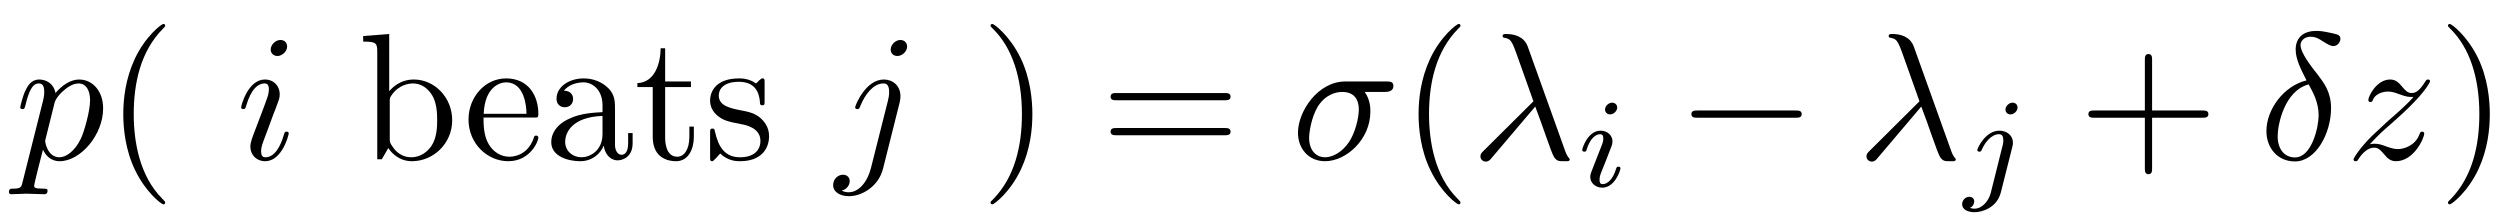 <?xml version="1.0" encoding="UTF-8"?>
<svg xmlns="http://www.w3.org/2000/svg" xmlns:xlink="http://www.w3.org/1999/xlink" width="496.801pt" height="43.2pt" viewBox="0 0 496.801 43.2" version="1.1"><!--latexit:AAAFvXjahVRrbBRVFD63d6ClS9vpA/qi7WC30FpLp1VZHhbaUhYVuoXudru0W9bZ
2dvttLM7y85s7XZDcgMREjFGCRGjYOgSgkWjYogx6D9DlBATbVHjL/76iDERozHx
h2cfFk18zM3de86Z+537nT3fnWBM10xLlu+QAiqsWv30nM8+y+KmZkR9diM4zVTL
PGxX4uqUhmGP3TJiFUBOXnxb3FhYtPGBZnvLps2tbQ+2d23b3tO373HX0KjPH1BD
U7phWiP2aELXl9cU29aul0Zd7i0zLGmO4ZrP67WrumKaiyWlZWJ5RWXVOl7AKRf4
Kr6aF/IivoYXL1bX1NbVb2hobOI2vpaX8jJezut4PW/gjVzyBRWT6VqUjaiGbsQ9
ESPERizN0pkvFmdKJKiziYgSjmqTmqpYWJInpFgsIJYFFXUmHDcS0dCeDHDMNBJx
lXnYnNUM+Wf5oQ7blk55xOUe3tfvd7mzG90xRWVOWcIBIuElS90PP/LoWK6MqBJh
vpzJzNE8IL3V8afpc7mHsnWLwpJtx87HDuMfYVpxLRrm4kFMtGs3EnO5BxOWgrzd
2TeXdvU6EJdzlvttewb2Old8JNVnoRVMWMzkFbyWVxriFfBDCAxQIQERYBAFC20d
FDBxjEMXyBDD2ASkMBZHS8u+Z3AMihGbwF0MdygYncHfMHrj+WgU/UxOM4tW8RQd
ZxyRErTIX8iL8j35E/kN+Vv593/NlcrmyHBJ4hrMYVksUPZsjfvX/0VFcLVg6j7q
PzlbMAnbslw15B7LRjJVqDn87Py5e+4dwy2pTXJa/h75L8hfyx9hBdHZn9XLh9jw
q1CcEe8T+wcXnuRVCwf4Ol7jdbmdRtS6c/DQsM3tGfGi79bmGTZl0qkrYRN9Fwqh
ubc1JyNR5Ot5tXfQiCqqgV0+PJbPkB535C2MThzBZg5oakajSjyZnnBg8CklIFb8
pcehXNvTQcc/xpt7+3NHLjHbZDhz3SwNifR9cObmWNWLEb4BU2rTeOYA3oH0jCNv
ZXQe6ZSdXRIO4CUZlcX2OnlTRk8B8UBMapX8kobTb+H9SAWZYpnH0J3G2Sb1SH5T
C0eUzC4db1xICWhSx4o9LbVL/hDTLUWal9qQQWI2IFauqPx+yZcSE46s/vezJAv1
5b83nyfnPXHDsDiBIiiHOmiGDugGB7ZXQRnEsLXH4Tl4Hl6AM3AWXoKX4RU4D6/B
63AV3oS34B14F67De/A+3IAP4Sbchs/gS7gLP8BPRCBlpIY0kRbSTbaTnaSH9JNB
4iVHiEI0EicWSZIT5BlykpwmF8gCuUqukRvkY3KL3Caf0kbaQjfTNtpOO2gn3Up3
Uycdol4aoApVKaM6PUrnaIoep6foWXqOnqfX6HV6iy7Rr+hd+g39jv5If6G/CSAU
CqWCKFQLtUK90CDowlHhlHBauCBcFC7nGlpA8t+kFPztEa78AclBpdk=
-->
<defs>
<g>
<symbol overflow="visible" id="glyph0-0">
<path style="stroke:none;" d=""/>
</symbol>
<symbol overflow="visible" id="glyph0-1">
<path style="stroke:none;" d="M 1.609 4.375 C 1.328 5.594 1.25 5.844 -0.328 5.844 C -0.75 5.844 -1.141 5.844 -1.141 6.531 C -1.141 6.812 -0.969 6.953 -0.688 6.953 C 0.281 6.953 1.328 6.844 2.328 6.844 C 3.516 6.844 4.734 6.953 5.875 6.953 C 6.062 6.953 6.531 6.953 6.531 6.234 C 6.531 5.844 6.172 5.844 5.672 5.844 C 3.875 5.844 3.875 5.594 3.875 5.266 C 3.875 4.844 5.375 -1 5.625 -1.906 C 6.094 -0.859 7.094 0.391 8.922 0.391 C 13.094 0.391 17.578 -4.844 17.578 -10.109 C 17.578 -13.484 15.531 -15.844 12.797 -15.844 C 11.016 -15.844 9.281 -14.562 8.109 -13.156 C 7.75 -15.094 6.203 -15.844 4.875 -15.844 C 3.234 -15.844 2.547 -14.453 2.219 -13.812 C 1.578 -12.594 1.109 -10.438 1.109 -10.328 C 1.109 -9.969 1.469 -9.969 1.547 -9.969 C 1.906 -9.969 1.938 -10 2.156 -10.797 C 2.766 -13.344 3.484 -15.062 4.766 -15.062 C 5.375 -15.062 5.875 -14.781 5.875 -13.406 C 5.875 -12.594 5.766 -12.188 5.625 -11.578 Z M 7.922 -11.188 C 8.172 -12.156 9.141 -13.156 9.797 -13.703 C 11.047 -14.812 12.078 -15.062 12.688 -15.062 C 14.125 -15.062 14.984 -13.812 14.984 -11.688 C 14.984 -9.578 13.812 -5.453 13.156 -4.094 C 11.938 -1.578 10.219 -0.391 8.891 -0.391 C 6.531 -0.391 6.062 -3.375 6.062 -3.578 C 6.062 -3.656 6.062 -3.734 6.172 -4.156 Z M 7.922 -11.188 "/>
</symbol>
<symbol overflow="visible" id="glyph0-2">
<path style="stroke:none;" d="M 10.188 -22.406 C 10.188 -23.125 9.688 -23.703 8.859 -23.703 C 7.891 -23.703 6.922 -22.766 6.922 -21.797 C 6.922 -21.125 7.422 -20.516 8.281 -20.516 C 9.109 -20.516 10.188 -21.344 10.188 -22.406 Z M 7.453 -8.922 C 7.891 -9.969 7.891 -10.047 8.25 -11.016 C 8.531 -11.719 8.719 -12.234 8.719 -12.906 C 8.719 -14.516 7.562 -15.844 5.766 -15.844 C 2.406 -15.844 1.047 -10.656 1.047 -10.328 C 1.047 -9.969 1.406 -9.969 1.469 -9.969 C 1.828 -9.969 1.859 -10.047 2.047 -10.609 C 3.016 -13.984 4.453 -15.062 5.672 -15.062 C 5.953 -15.062 6.562 -15.062 6.562 -13.906 C 6.562 -13.156 6.312 -12.406 6.172 -12.047 C 5.875 -11.109 4.266 -6.953 3.688 -5.422 C 3.328 -4.484 2.875 -3.297 2.875 -2.547 C 2.875 -0.859 4.094 0.391 5.812 0.391 C 9.188 0.391 10.5 -4.812 10.5 -5.125 C 10.5 -5.484 10.188 -5.484 10.078 -5.484 C 9.719 -5.484 9.719 -5.375 9.531 -4.844 C 8.891 -2.578 7.703 -0.391 5.875 -0.391 C 5.266 -0.391 5.016 -0.75 5.016 -1.578 C 5.016 -2.469 5.234 -2.969 6.062 -5.156 Z M 7.453 -8.922 "/>
</symbol>
<symbol overflow="visible" id="glyph0-3">
<path style="stroke:none;" d="M 14.234 -22.406 C 14.234 -23.094 13.734 -23.703 12.875 -23.703 C 12.047 -23.703 10.969 -22.875 10.969 -21.797 C 10.969 -21.078 11.469 -20.516 12.297 -20.516 C 13.266 -20.516 14.234 -21.438 14.234 -22.406 Z M 7.031 1.797 C 6.344 4.516 4.625 6.562 2.625 6.562 C 2.406 6.562 1.859 6.562 1.219 6.234 C 2.297 5.984 2.828 5.062 2.828 4.344 C 2.828 3.766 2.438 3.078 1.469 3.078 C 0.578 3.078 -0.469 3.844 -0.469 5.125 C -0.469 6.562 0.969 7.344 2.688 7.344 C 5.203 7.344 8.531 5.453 9.438 1.906 L 12.734 -11.219 C 12.906 -11.938 12.906 -12.438 12.906 -12.547 C 12.906 -14.594 11.406 -15.844 9.609 -15.844 C 5.953 -15.844 3.906 -10.656 3.906 -10.328 C 3.906 -9.969 4.266 -9.969 4.344 -9.969 C 4.656 -9.969 4.703 -10 4.984 -10.688 C 5.875 -12.875 7.531 -15.062 9.5 -15.062 C 10 -15.062 10.656 -14.922 10.656 -13.406 C 10.656 -12.594 10.547 -12.188 10.406 -11.578 Z M 7.031 1.797 "/>
</symbol>
<symbol overflow="visible" id="glyph0-4">
<path style="stroke:none;" d="M 18.578 -13.375 C 19.047 -13.375 20.328 -13.375 20.328 -14.594 C 20.328 -15.453 19.578 -15.453 18.938 -15.453 L 10.75 -15.453 C 5.344 -15.453 1.359 -9.531 1.359 -5.266 C 1.359 -2.109 3.484 0.391 6.734 0.391 C 10.969 0.391 15.75 -3.938 15.75 -9.469 C 15.75 -10.078 15.75 -11.797 14.625 -13.375 Z M 6.781 -0.391 C 5.016 -0.391 3.578 -1.688 3.578 -4.266 C 3.578 -5.344 4.016 -8.281 5.266 -10.406 C 6.781 -12.875 8.922 -13.375 10.141 -13.375 C 13.156 -13.375 13.453 -11.016 13.453 -9.891 C 13.453 -8.219 12.734 -5.266 11.516 -3.438 C 10.109 -1.328 8.172 -0.391 6.781 -0.391 Z M 6.781 -0.391 "/>
</symbol>
<symbol overflow="visible" id="glyph0-5">
<path style="stroke:none;" d="M 12.797 -10.469 C 14.266 -6.703 16 -1.219 16.562 -0.391 C 17.141 0.391 17.5 0.391 18.469 0.391 L 19.25 0.391 C 19.609 0.359 19.656 0.141 19.656 0.031 C 19.656 -0.078 19.578 -0.141 19.469 -0.281 C 19.109 -0.688 18.891 -1.219 18.641 -1.938 L 11.328 -22.344 C 10.578 -24.422 8.641 -24.891 6.953 -24.891 C 6.781 -24.891 6.312 -24.891 6.312 -24.484 C 6.312 -24.203 6.594 -24.141 6.641 -24.141 C 7.812 -23.922 8.062 -23.703 8.969 -21.266 L 12.438 -11.516 L 2.547 -1.688 C 2.109 -1.25 1.906 -1.047 1.906 -0.578 C 1.906 0.031 2.406 0.469 2.969 0.469 C 3.547 0.469 3.875 0.078 4.156 -0.281 Z M 12.797 -10.469 "/>
</symbol>
<symbol overflow="visible" id="glyph0-6">
<path style="stroke:none;" d="M 9.469 -15.672 C 4.984 -14.594 1.5 -9.938 1.5 -5.594 C 1.5 -2.156 3.797 0.438 7.172 0.438 C 11.375 0.438 14.344 -5.203 14.344 -10.141 C 14.344 -13.406 12.906 -15.203 11.688 -16.812 C 10.406 -18.438 8.281 -21.125 8.281 -22.703 C 8.281 -23.484 9 -24.344 10.25 -24.344 C 11.328 -24.344 12.047 -23.875 12.797 -23.375 C 13.516 -22.953 14.234 -22.484 14.781 -22.484 C 15.672 -22.484 16.203 -23.344 16.203 -23.922 C 16.203 -24.703 15.641 -24.812 14.344 -25.094 C 12.484 -25.5 11.984 -25.5 11.406 -25.5 C 8.609 -25.5 7.312 -23.953 7.312 -21.797 C 7.312 -19.859 8.359 -17.859 9.469 -15.672 Z M 9.891 -14.875 C 10.797 -13.234 11.875 -11.297 11.875 -8.719 C 11.875 -6.344 10.5 -0.359 7.172 -0.359 C 5.203 -0.359 3.734 -1.859 3.734 -4.594 C 3.734 -6.844 5.062 -13.594 9.891 -14.875 Z M 9.891 -14.875 "/>
</symbol>
<symbol overflow="visible" id="glyph0-7">
<path style="stroke:none;" d="M 4.766 -2.969 C 6.703 -5.062 7.75 -5.953 9.031 -7.062 C 9.031 -7.094 11.266 -9 12.547 -10.297 C 15.953 -13.625 16.75 -15.344 16.75 -15.484 C 16.75 -15.844 16.422 -15.844 16.359 -15.844 C 16.094 -15.844 16 -15.781 15.812 -15.453 C 14.734 -13.734 13.984 -13.156 13.125 -13.156 C 12.266 -13.156 11.828 -13.703 11.297 -14.312 C 10.609 -15.125 10 -15.844 8.828 -15.844 C 6.125 -15.844 4.484 -12.516 4.484 -11.766 C 4.484 -11.578 4.594 -11.375 4.906 -11.375 C 5.234 -11.375 5.312 -11.547 5.375 -11.766 C 6.062 -13.406 8.141 -13.453 8.422 -13.453 C 9.188 -13.453 9.859 -13.203 10.688 -12.906 C 12.125 -12.375 12.516 -12.375 13.453 -12.375 C 12.156 -10.828 9.141 -8.25 8.469 -7.672 L 5.234 -4.656 C 2.797 -2.266 1.547 -0.219 1.547 0.031 C 1.547 0.391 1.906 0.391 1.969 0.391 C 2.266 0.391 2.328 0.328 2.547 -0.078 C 3.375 -1.328 4.453 -2.297 5.594 -2.297 C 6.422 -2.297 6.781 -1.969 7.672 -0.938 C 8.281 -0.172 8.922 0.391 9.969 0.391 C 13.516 0.391 15.594 -4.156 15.594 -5.125 C 15.594 -5.312 15.453 -5.484 15.172 -5.484 C 14.844 -5.484 14.781 -5.266 14.672 -5.016 C 13.844 -2.688 11.547 -2.016 10.359 -2.016 C 9.641 -2.016 9 -2.219 8.25 -2.469 C 7.031 -2.938 6.484 -3.078 5.734 -3.078 C 5.672 -3.078 5.094 -3.078 4.766 -2.969 Z M 4.766 -2.969 "/>
</symbol>
<symbol overflow="visible" id="glyph1-0">
<path style="stroke:none;" d=""/>
</symbol>
<symbol overflow="visible" id="glyph1-1">
<path style="stroke:none;" d="M 11.875 8.609 C 11.875 8.5 11.875 8.422 11.266 7.812 C 6.781 3.297 5.625 -3.484 5.625 -8.969 C 5.625 -15.203 7 -21.438 11.406 -25.922 C 11.875 -26.359 11.875 -26.422 11.875 -26.531 C 11.875 -26.781 11.719 -26.891 11.516 -26.891 C 11.156 -26.891 7.922 -24.453 5.812 -19.906 C 3.984 -15.953 3.547 -11.984 3.547 -8.969 C 3.547 -6.172 3.938 -1.828 5.922 2.219 C 8.062 6.641 11.156 8.969 11.516 8.969 C 11.719 8.969 11.875 8.859 11.875 8.609 Z M 11.875 8.609 "/>
</symbol>
<symbol overflow="visible" id="glyph1-2">
<path style="stroke:none;" d="M 6.172 -13.516 L 6.172 -24.891 L 1 -24.484 L 1 -23.375 C 3.516 -23.375 3.797 -23.125 3.797 -21.375 L 3.797 0 L 4.703 0 C 4.734 -0.031 5.016 -0.531 5.984 -2.219 C 6.531 -1.406 8.031 0.391 10.688 0.391 C 14.953 0.391 18.688 -3.125 18.688 -7.75 C 18.688 -12.297 15.172 -15.844 11.078 -15.844 C 8.281 -15.844 6.734 -14.172 6.172 -13.516 Z M 6.281 -4.094 L 6.281 -11.469 C 6.281 -12.156 6.281 -12.188 6.672 -12.766 C 8.062 -14.781 10.047 -15.062 10.906 -15.062 C 12.516 -15.062 13.812 -14.125 14.672 -12.766 C 15.594 -11.297 15.703 -9.25 15.703 -7.781 C 15.703 -6.453 15.641 -4.297 14.594 -2.688 C 13.844 -1.578 12.484 -0.391 10.547 -0.391 C 8.922 -0.391 7.641 -1.25 6.781 -2.578 C 6.281 -3.328 6.281 -3.438 6.281 -4.094 Z M 6.281 -4.094 "/>
</symbol>
<symbol overflow="visible" id="glyph1-3">
<path style="stroke:none;" d="M 4.016 -9.031 C 4.234 -14.375 7.25 -15.281 8.469 -15.281 C 12.156 -15.281 12.516 -10.438 12.516 -9.031 Z M 3.984 -8.281 L 13.984 -8.281 C 14.781 -8.281 14.875 -8.281 14.875 -9.031 C 14.875 -12.594 12.938 -16.062 8.469 -16.062 C 4.297 -16.062 1 -12.375 1 -7.891 C 1 -3.078 4.766 0.391 8.891 0.391 C 13.266 0.391 14.875 -3.578 14.875 -4.266 C 14.875 -4.625 14.594 -4.703 14.422 -4.703 C 14.094 -4.703 14.016 -4.484 13.953 -4.203 C 12.688 -0.5 9.469 -0.5 9.109 -0.5 C 7.312 -0.5 5.875 -1.578 5.062 -2.906 C 3.984 -4.625 3.984 -7 3.984 -8.281 Z M 3.984 -8.281 "/>
</symbol>
<symbol overflow="visible" id="glyph1-4">
<path style="stroke:none;" d="M 11.938 -2.719 C 12.078 -1.297 13.047 0.219 14.734 0.219 C 15.484 0.219 17.672 -0.281 17.672 -3.188 L 17.672 -5.203 L 16.781 -5.203 L 16.781 -3.188 C 16.781 -1.109 15.891 -0.891 15.484 -0.891 C 14.312 -0.891 14.172 -2.516 14.172 -2.688 L 14.172 -9.859 C 14.172 -11.375 14.172 -12.766 12.875 -14.094 C 11.469 -15.484 9.688 -16.062 7.953 -16.062 C 5.016 -16.062 2.547 -14.375 2.547 -12.016 C 2.547 -10.938 3.266 -10.328 4.203 -10.328 C 5.203 -10.328 5.844 -11.047 5.844 -11.984 C 5.844 -12.406 5.672 -13.594 4.016 -13.625 C 4.984 -14.875 6.734 -15.281 7.891 -15.281 C 9.641 -15.281 11.688 -13.875 11.688 -10.688 L 11.688 -9.359 C 9.859 -9.25 7.344 -9.141 5.094 -8.062 C 2.406 -6.844 1.5 -4.984 1.5 -3.406 C 1.5 -0.5 4.984 0.391 7.25 0.391 C 9.609 0.391 11.266 -1.047 11.938 -2.719 Z M 11.688 -8.609 L 11.688 -5.016 C 11.688 -1.609 9.109 -0.391 7.5 -0.391 C 5.734 -0.391 4.266 -1.656 4.266 -3.438 C 4.266 -5.422 5.766 -8.391 11.688 -8.609 Z M 11.688 -8.609 "/>
</symbol>
<symbol overflow="visible" id="glyph1-5">
<path style="stroke:none;" d="M 6.203 -14.344 L 11.328 -14.344 L 11.328 -15.453 L 6.203 -15.453 L 6.203 -22.047 L 5.312 -22.047 C 5.266 -19.109 4.203 -15.281 0.688 -15.125 L 0.688 -14.344 L 3.734 -14.344 L 3.734 -4.453 C 3.734 -0.031 7.062 0.391 8.359 0.391 C 10.906 0.391 11.906 -2.156 11.906 -4.453 L 11.906 -6.484 L 11.016 -6.484 L 11.016 -4.516 C 11.016 -1.859 9.938 -0.5 8.609 -0.5 C 6.203 -0.5 6.203 -3.766 6.203 -4.375 Z M 6.203 -14.344 "/>
</symbol>
<symbol overflow="visible" id="glyph1-6">
<path style="stroke:none;" d="M 7.453 -6.953 C 8.25 -6.812 11.188 -6.234 11.188 -3.656 C 11.188 -1.828 9.938 -0.391 7.141 -0.391 C 4.125 -0.391 2.828 -2.438 2.156 -5.484 C 2.047 -5.953 2.016 -6.094 1.656 -6.094 C 1.188 -6.094 1.188 -5.844 1.188 -5.203 L 1.188 -0.469 C 1.188 0.141 1.188 0.391 1.578 0.391 C 1.75 0.391 1.797 0.359 2.469 -0.328 C 2.547 -0.391 2.547 -0.469 3.188 -1.141 C 4.766 0.359 6.391 0.391 7.141 0.391 C 11.266 0.391 12.906 -2.016 12.906 -4.594 C 12.906 -6.484 11.828 -7.562 11.406 -8 C 10.219 -9.141 8.828 -9.438 7.312 -9.719 C 5.312 -10.109 2.906 -10.578 2.906 -12.656 C 2.906 -13.906 3.844 -15.391 6.922 -15.391 C 10.859 -15.391 11.047 -12.156 11.109 -11.047 C 11.156 -10.719 11.469 -10.719 11.547 -10.719 C 12.016 -10.719 12.016 -10.906 12.016 -11.578 L 12.016 -15.203 C 12.016 -15.812 12.016 -16.062 11.625 -16.062 C 11.438 -16.062 11.375 -16.062 10.906 -15.641 C 10.797 -15.484 10.438 -15.172 10.297 -15.062 C 8.922 -16.062 7.453 -16.062 6.922 -16.062 C 2.547 -16.062 1.188 -13.656 1.188 -11.656 C 1.188 -10.406 1.75 -9.391 2.719 -8.609 C 3.875 -7.672 4.875 -7.453 7.453 -6.953 Z M 7.453 -6.953 "/>
</symbol>
<symbol overflow="visible" id="glyph1-7">
<path style="stroke:none;" d="M 10.359 -8.969 C 10.359 -11.766 9.969 -16.094 8 -20.156 C 5.844 -24.562 2.766 -26.891 2.406 -26.891 C 2.188 -26.891 2.047 -26.75 2.047 -26.531 C 2.047 -26.422 2.047 -26.359 2.719 -25.719 C 6.234 -22.156 8.281 -16.453 8.281 -8.969 C 8.281 -2.828 6.953 3.484 2.516 8 C 2.047 8.422 2.047 8.5 2.047 8.609 C 2.047 8.828 2.188 8.969 2.406 8.969 C 2.766 8.969 5.984 6.531 8.109 1.969 C 9.938 -1.969 10.359 -5.953 10.359 -8.969 Z M 10.359 -8.969 "/>
</symbol>
<symbol overflow="visible" id="glyph1-8">
<path style="stroke:none;" d="M 24.641 -11.719 C 25.172 -11.719 25.859 -11.719 25.859 -12.438 C 25.859 -13.156 25.172 -13.156 24.672 -13.156 L 3.188 -13.156 C 2.688 -13.156 2.016 -13.156 2.016 -12.438 C 2.016 -11.719 2.688 -11.719 3.234 -11.719 Z M 24.672 -4.766 C 25.172 -4.766 25.859 -4.766 25.859 -5.484 C 25.859 -6.203 25.172 -6.203 24.641 -6.203 L 3.234 -6.203 C 2.688 -6.203 2.016 -6.203 2.016 -5.484 C 2.016 -4.766 2.688 -4.766 3.188 -4.766 Z M 24.672 -4.766 "/>
</symbol>
<symbol overflow="visible" id="glyph1-9">
<path style="stroke:none;" d="M 14.672 -8.25 L 24.672 -8.25 C 25.172 -8.25 25.859 -8.25 25.859 -8.969 C 25.859 -9.688 25.172 -9.688 24.672 -9.688 L 14.672 -9.688 L 14.672 -19.719 C 14.672 -20.219 14.672 -20.906 13.953 -20.906 C 13.234 -20.906 13.234 -20.219 13.234 -19.719 L 13.234 -9.688 L 3.188 -9.688 C 2.688 -9.688 2.016 -9.688 2.016 -8.969 C 2.016 -8.25 2.688 -8.25 3.188 -8.25 L 13.234 -8.25 L 13.234 1.797 C 13.234 2.297 13.234 2.969 13.953 2.969 C 14.672 2.969 14.672 2.297 14.672 1.797 Z M 14.672 -8.25 "/>
</symbol>
<symbol overflow="visible" id="glyph2-0">
<path style="stroke:none;" d=""/>
</symbol>
<symbol overflow="visible" id="glyph2-1">
<path style="stroke:none;" d="M 8.141 -15.688 C 8.141 -16.094 7.828 -16.641 7.125 -16.641 C 6.453 -16.641 5.719 -16 5.719 -15.266 C 5.719 -14.844 6.047 -14.312 6.734 -14.312 C 7.453 -14.312 8.141 -15.016 8.141 -15.688 Z M 3.016 -2.938 C 2.906 -2.609 2.781 -2.312 2.781 -1.891 C 2.781 -0.703 3.797 0.25 5.172 0.25 C 7.688 0.25 8.781 -3.219 8.781 -3.594 C 8.781 -3.922 8.469 -3.922 8.391 -3.922 C 8.031 -3.922 8.016 -3.766 7.906 -3.484 C 7.328 -1.484 6.234 -0.453 5.25 -0.453 C 4.75 -0.453 4.625 -0.781 4.625 -1.328 C 4.625 -1.906 4.797 -2.391 5.016 -2.938 C 5.266 -3.609 5.547 -4.297 5.828 -4.953 C 6.047 -5.547 6.953 -7.828 7.062 -8.141 C 7.125 -8.391 7.203 -8.688 7.203 -8.938 C 7.203 -10.125 6.203 -11.078 4.828 -11.078 C 2.328 -11.078 1.188 -7.656 1.188 -7.234 C 1.188 -6.906 1.531 -6.906 1.609 -6.906 C 1.953 -6.906 1.984 -7.031 2.062 -7.312 C 2.719 -9.469 3.812 -10.375 4.75 -10.375 C 5.141 -10.375 5.375 -10.172 5.375 -9.484 C 5.375 -8.906 5.219 -8.531 4.594 -6.984 Z M 3.016 -2.938 "/>
</symbol>
<symbol overflow="visible" id="glyph2-2">
<path style="stroke:none;" d="M 11.016 -15.688 C 11.016 -16.125 10.703 -16.641 10.016 -16.641 C 9.297 -16.641 8.609 -15.938 8.609 -15.266 C 8.609 -14.859 8.906 -14.312 9.609 -14.312 C 10.297 -14.312 11.016 -14.969 11.016 -15.688 Z M 5.703 1.234 C 5.266 2.969 3.938 4.422 2.453 4.422 C 2.141 4.422 1.828 4.375 1.562 4.266 C 2.203 3.969 2.406 3.359 2.406 2.984 C 2.406 2.391 1.938 2.062 1.438 2.062 C 0.656 2.062 0 2.734 0 3.547 C 0 4.5 0.984 5.125 2.484 5.125 C 4 5.125 6.938 4.219 7.703 1.156 L 9.969 -7.828 C 10.047 -8.109 10.094 -8.344 10.094 -8.719 C 10.094 -10.094 8.906 -11.078 7.406 -11.078 C 4.625 -11.078 3.016 -7.578 3.016 -7.234 C 3.016 -6.906 3.359 -6.906 3.438 -6.906 C 3.734 -6.906 3.766 -6.984 3.938 -7.359 C 4.562 -8.812 5.875 -10.375 7.328 -10.375 C 7.953 -10.375 8.188 -9.938 8.188 -9.141 C 8.188 -8.859 8.141 -8.516 8.109 -8.391 Z M 5.703 1.234 "/>
</symbol>
<symbol overflow="visible" id="glyph3-0">
<path style="stroke:none;" d=""/>
</symbol>
<symbol overflow="visible" id="glyph3-1">
<path style="stroke:none;" d="M 23.625 -8.25 C 24.234 -8.25 24.891 -8.25 24.891 -8.969 C 24.891 -9.688 24.234 -9.688 23.625 -9.688 L 4.234 -9.688 C 3.625 -9.688 2.969 -9.688 2.969 -8.969 C 2.969 -8.25 3.625 -8.25 4.234 -8.25 Z M 23.625 -8.25 "/>
</symbol>
</g>
</defs>
<g id="surface1">
<g style="fill:rgb(0%,0%,0%);fill-opacity:1;">
  <use xlink:href="#glyph0-1" x="2.916" y="31.644"/>
</g>
<g style="fill:rgb(0%,0%,0%);fill-opacity:1;">
  <use xlink:href="#glyph1-1" x="20.952" y="31.644"/>
</g>
<g style="fill:rgb(0%,0%,0%);fill-opacity:1;">
  <use xlink:href="#glyph0-2" x="46.872" y="31.644"/>
</g>
<g style="fill:rgb(0%,0%,0%);fill-opacity:1;">
  <use xlink:href="#glyph1-2" x="71.172" y="31.644"/>
</g>
<g style="fill:rgb(0%,0%,0%);fill-opacity:1;">
  <use xlink:href="#glyph1-3" x="92.104" y="31.644"/>
</g>
<g style="fill:rgb(0%,0%,0%);fill-opacity:1;">
  <use xlink:href="#glyph1-4" x="108.043" y="31.644"/>
  <use xlink:href="#glyph1-5" x="125.976" y="31.644"/>
</g>
<g style="fill:rgb(0%,0%,0%);fill-opacity:1;">
  <use xlink:href="#glyph1-6" x="139.925" y="31.644"/>
</g>
<g style="fill:rgb(0%,0%,0%);fill-opacity:1;">
  <use xlink:href="#glyph0-3" x="166.032" y="31.644"/>
</g>
<g style="fill:rgb(0%,0%,0%);fill-opacity:1;">
  <use xlink:href="#glyph1-7" x="194.796" y="31.644"/>
  <use xlink:href="#glyph1-8" x="218.68" y="31.644"/>
</g>
<g style="fill:rgb(0%,0%,0%);fill-opacity:1;">
  <use xlink:href="#glyph0-4" x="256.572" y="31.644"/>
</g>
<g style="fill:rgb(0%,0%,0%);fill-opacity:1;">
  <use xlink:href="#glyph1-1" x="278.352" y="31.644"/>
</g>
<g style="fill:rgb(0%,0%,0%);fill-opacity:1;">
  <use xlink:href="#glyph0-5" x="292.284" y="31.644"/>
</g>
<g style="fill:rgb(0%,0%,0%);fill-opacity:1;">
  <use xlink:href="#glyph2-1" x="313.236" y="37.044"/>
</g>
<g style="fill:rgb(0%,0%,0%);fill-opacity:1;">
  <use xlink:href="#glyph3-1" x="333.144" y="31.644"/>
</g>
<g style="fill:rgb(0%,0%,0%);fill-opacity:1;">
  <use xlink:href="#glyph0-5" x="369" y="31.644"/>
</g>
<g style="fill:rgb(0%,0%,0%);fill-opacity:1;">
  <use xlink:href="#glyph2-2" x="389.916" y="37.044"/>
</g>
<g style="fill:rgb(0%,0%,0%);fill-opacity:1;">
  <use xlink:href="#glyph1-9" x="412.992" y="31.644"/>
</g>
<g style="fill:rgb(0%,0%,0%);fill-opacity:1;">
  <use xlink:href="#glyph0-6" x="448.884" y="31.644"/>
</g>
<g style="fill:rgb(0%,0%,0%);fill-opacity:1;">
  <use xlink:href="#glyph0-7" x="466.15" y="31.644"/>
</g>
<g style="fill:rgb(0%,0%,0%);fill-opacity:1;">
  <use xlink:href="#glyph1-7" x="484.416" y="31.644"/>
</g>
</g>
</svg>
